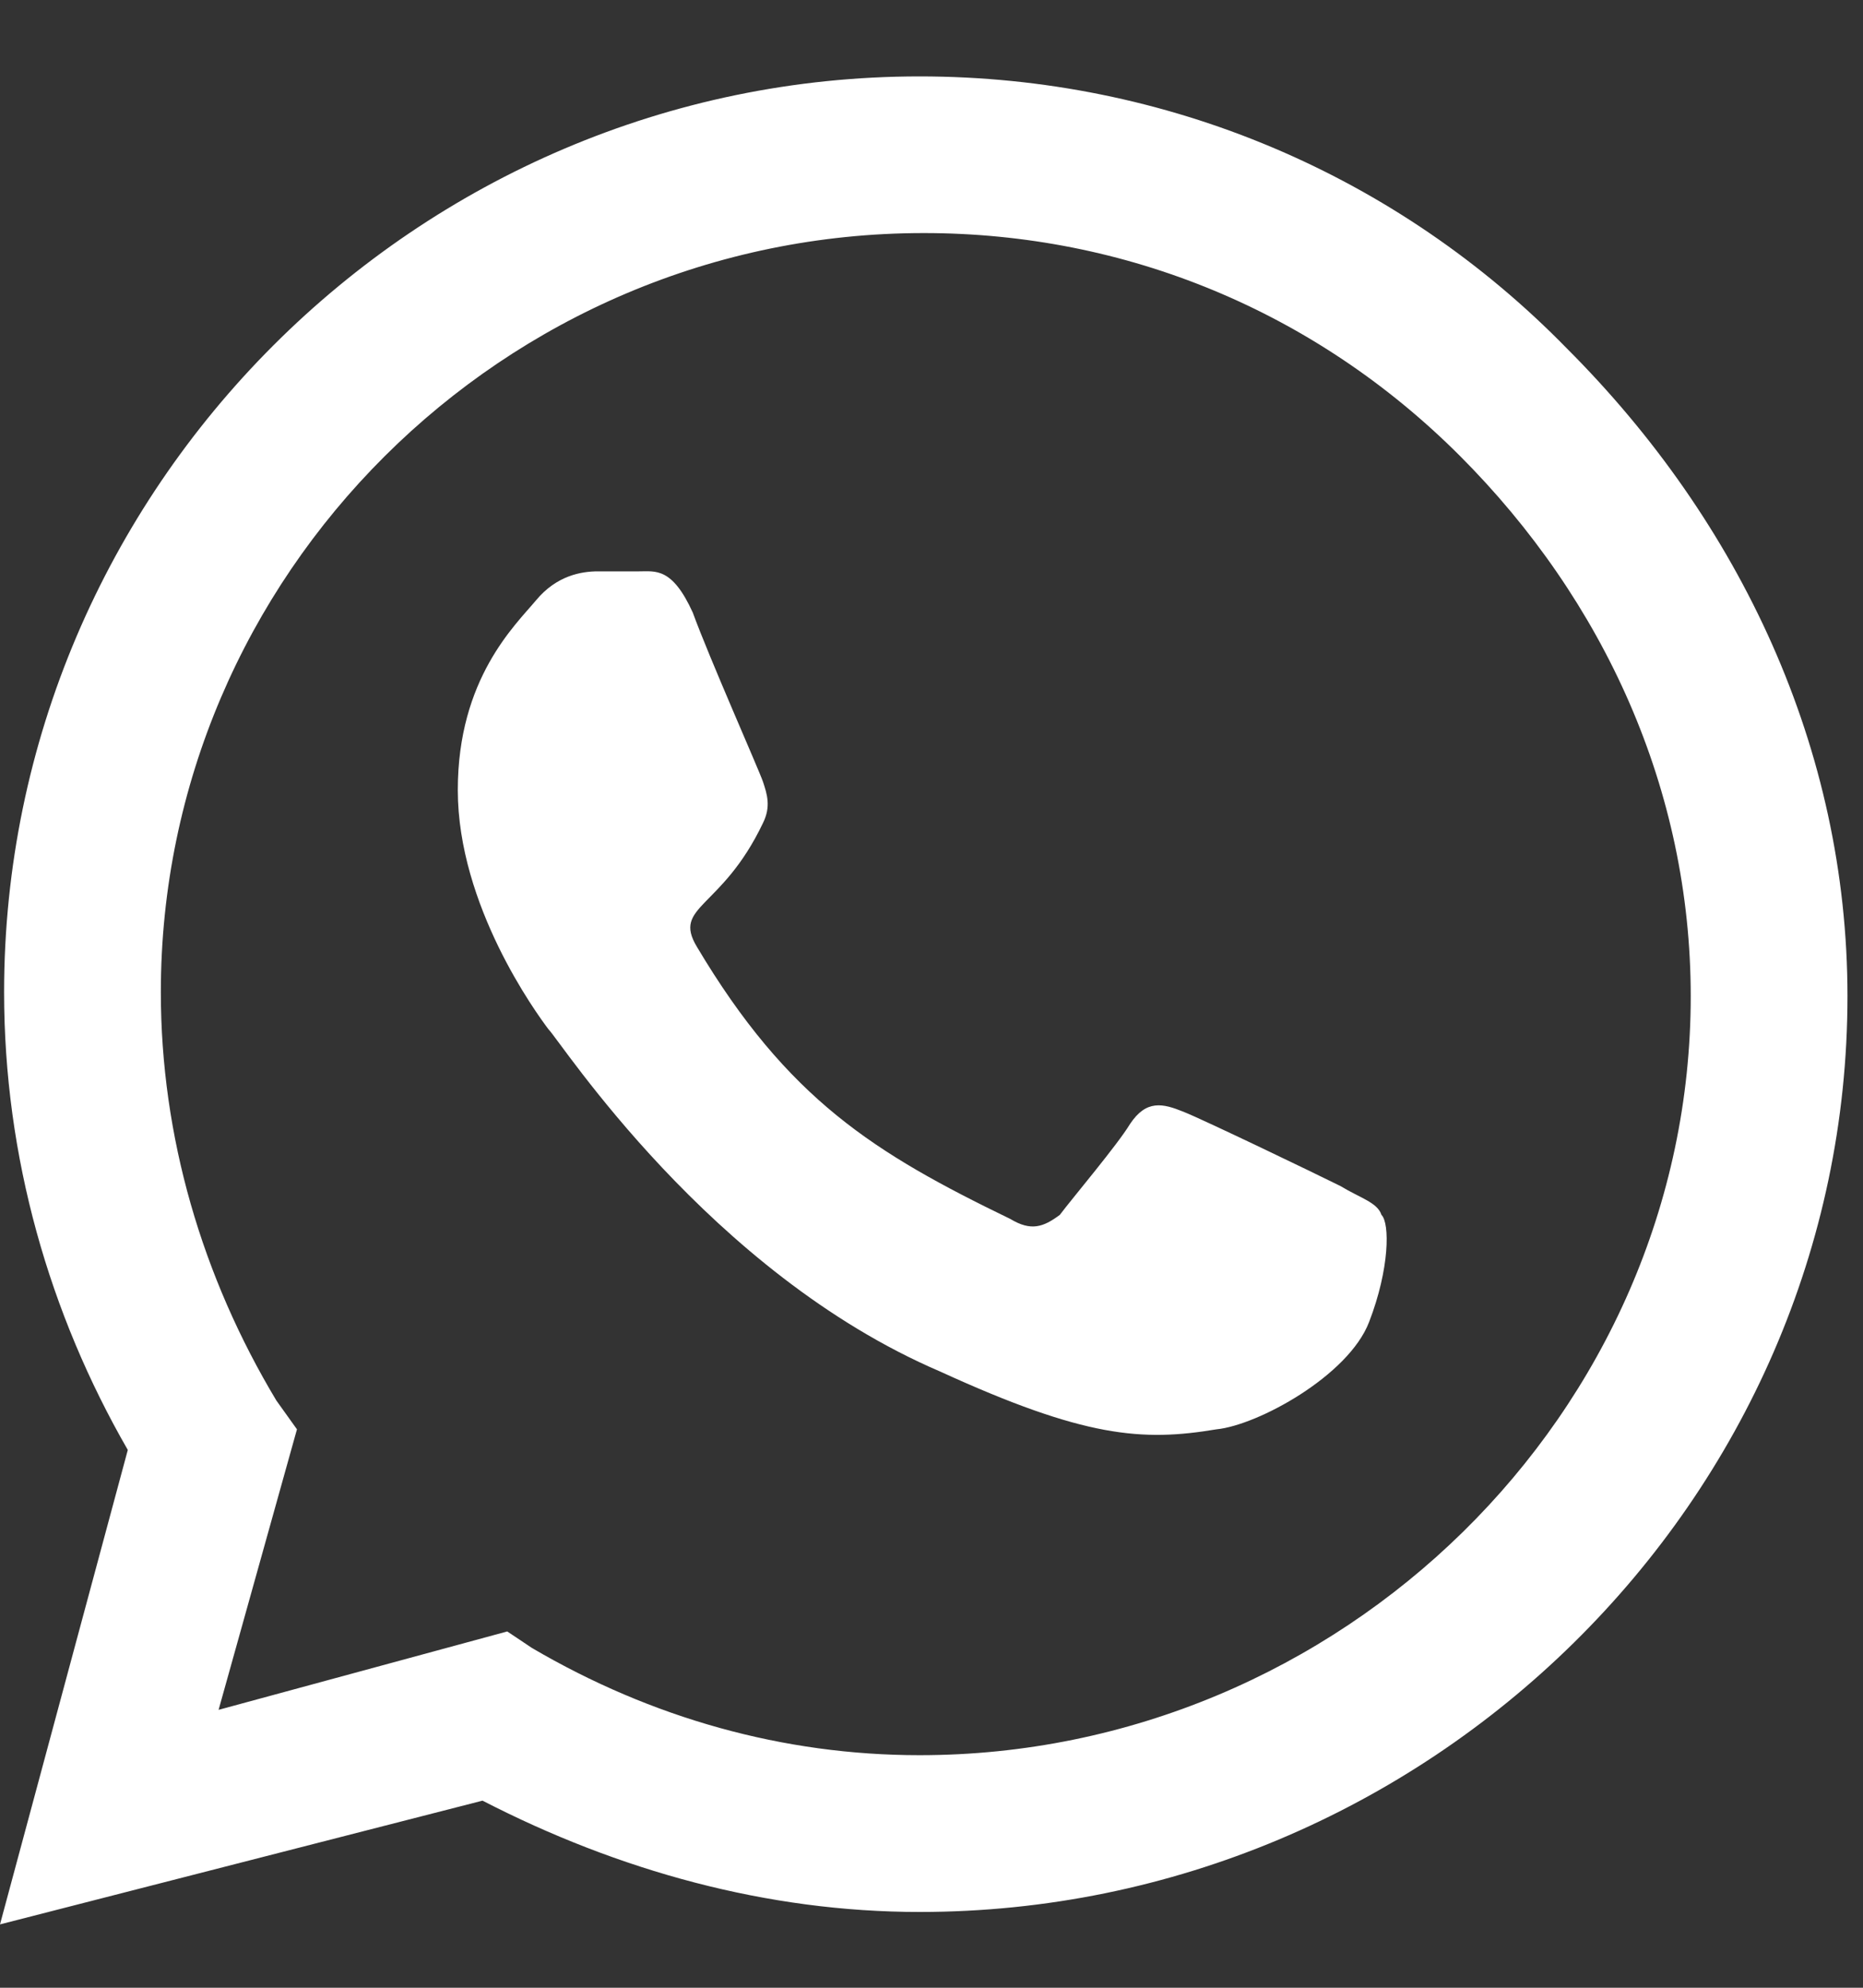 <?xml version="1.0" encoding="UTF-8"?>
<svg xmlns="http://www.w3.org/2000/svg" width="15" height="16" viewBox="0 0 15 16" fill="none">
  <rect x="0" y="0" width="15" height="16" fill="#333333" stroke="none"/>
  <path d="M12.617 2.806C14.012 4.201 14.875 6.027 14.875 8.019C14.875 12.07 11.488 15.39 7.404 15.39C6.176 15.39 4.98 15.058 3.885 14.494L0 15.49L1.029 11.671C0.398 10.576 0.033 9.314 0.033 7.986C0.033 3.935 3.354 0.615 7.404 0.615C9.396 0.615 11.256 1.412 12.617 2.806ZM7.404 14.128C10.791 14.128 13.613 11.373 13.613 8.019C13.613 6.359 12.916 4.832 11.754 3.669C10.592 2.507 9.064 1.876 7.438 1.876C4.051 1.876 1.295 4.632 1.295 7.986C1.295 9.148 1.627 10.277 2.225 11.273L2.391 11.505L1.76 13.763L4.084 13.132L4.283 13.265C5.246 13.83 6.309 14.128 7.404 14.128ZM10.791 9.546C10.957 9.646 11.09 9.679 11.123 9.779C11.19 9.845 11.19 10.21 11.023 10.642C10.857 11.074 10.127 11.472 9.795 11.505C9.197 11.605 8.732 11.572 7.57 11.04C5.711 10.244 4.516 8.384 4.416 8.285C4.316 8.152 3.686 7.289 3.686 6.359C3.686 5.462 4.15 5.031 4.316 4.832C4.482 4.632 4.682 4.599 4.814 4.599C4.914 4.599 5.047 4.599 5.146 4.599C5.279 4.599 5.412 4.566 5.578 4.931C5.711 5.296 6.109 6.193 6.143 6.292C6.176 6.392 6.209 6.492 6.143 6.625C5.811 7.322 5.412 7.289 5.611 7.621C6.342 8.849 7.039 9.281 8.135 9.812C8.301 9.912 8.4 9.878 8.533 9.779C8.633 9.646 8.998 9.214 9.098 9.048C9.23 8.849 9.363 8.882 9.529 8.949C9.695 9.015 10.592 9.447 10.791 9.546Z" fill="white"></path>
</svg>
